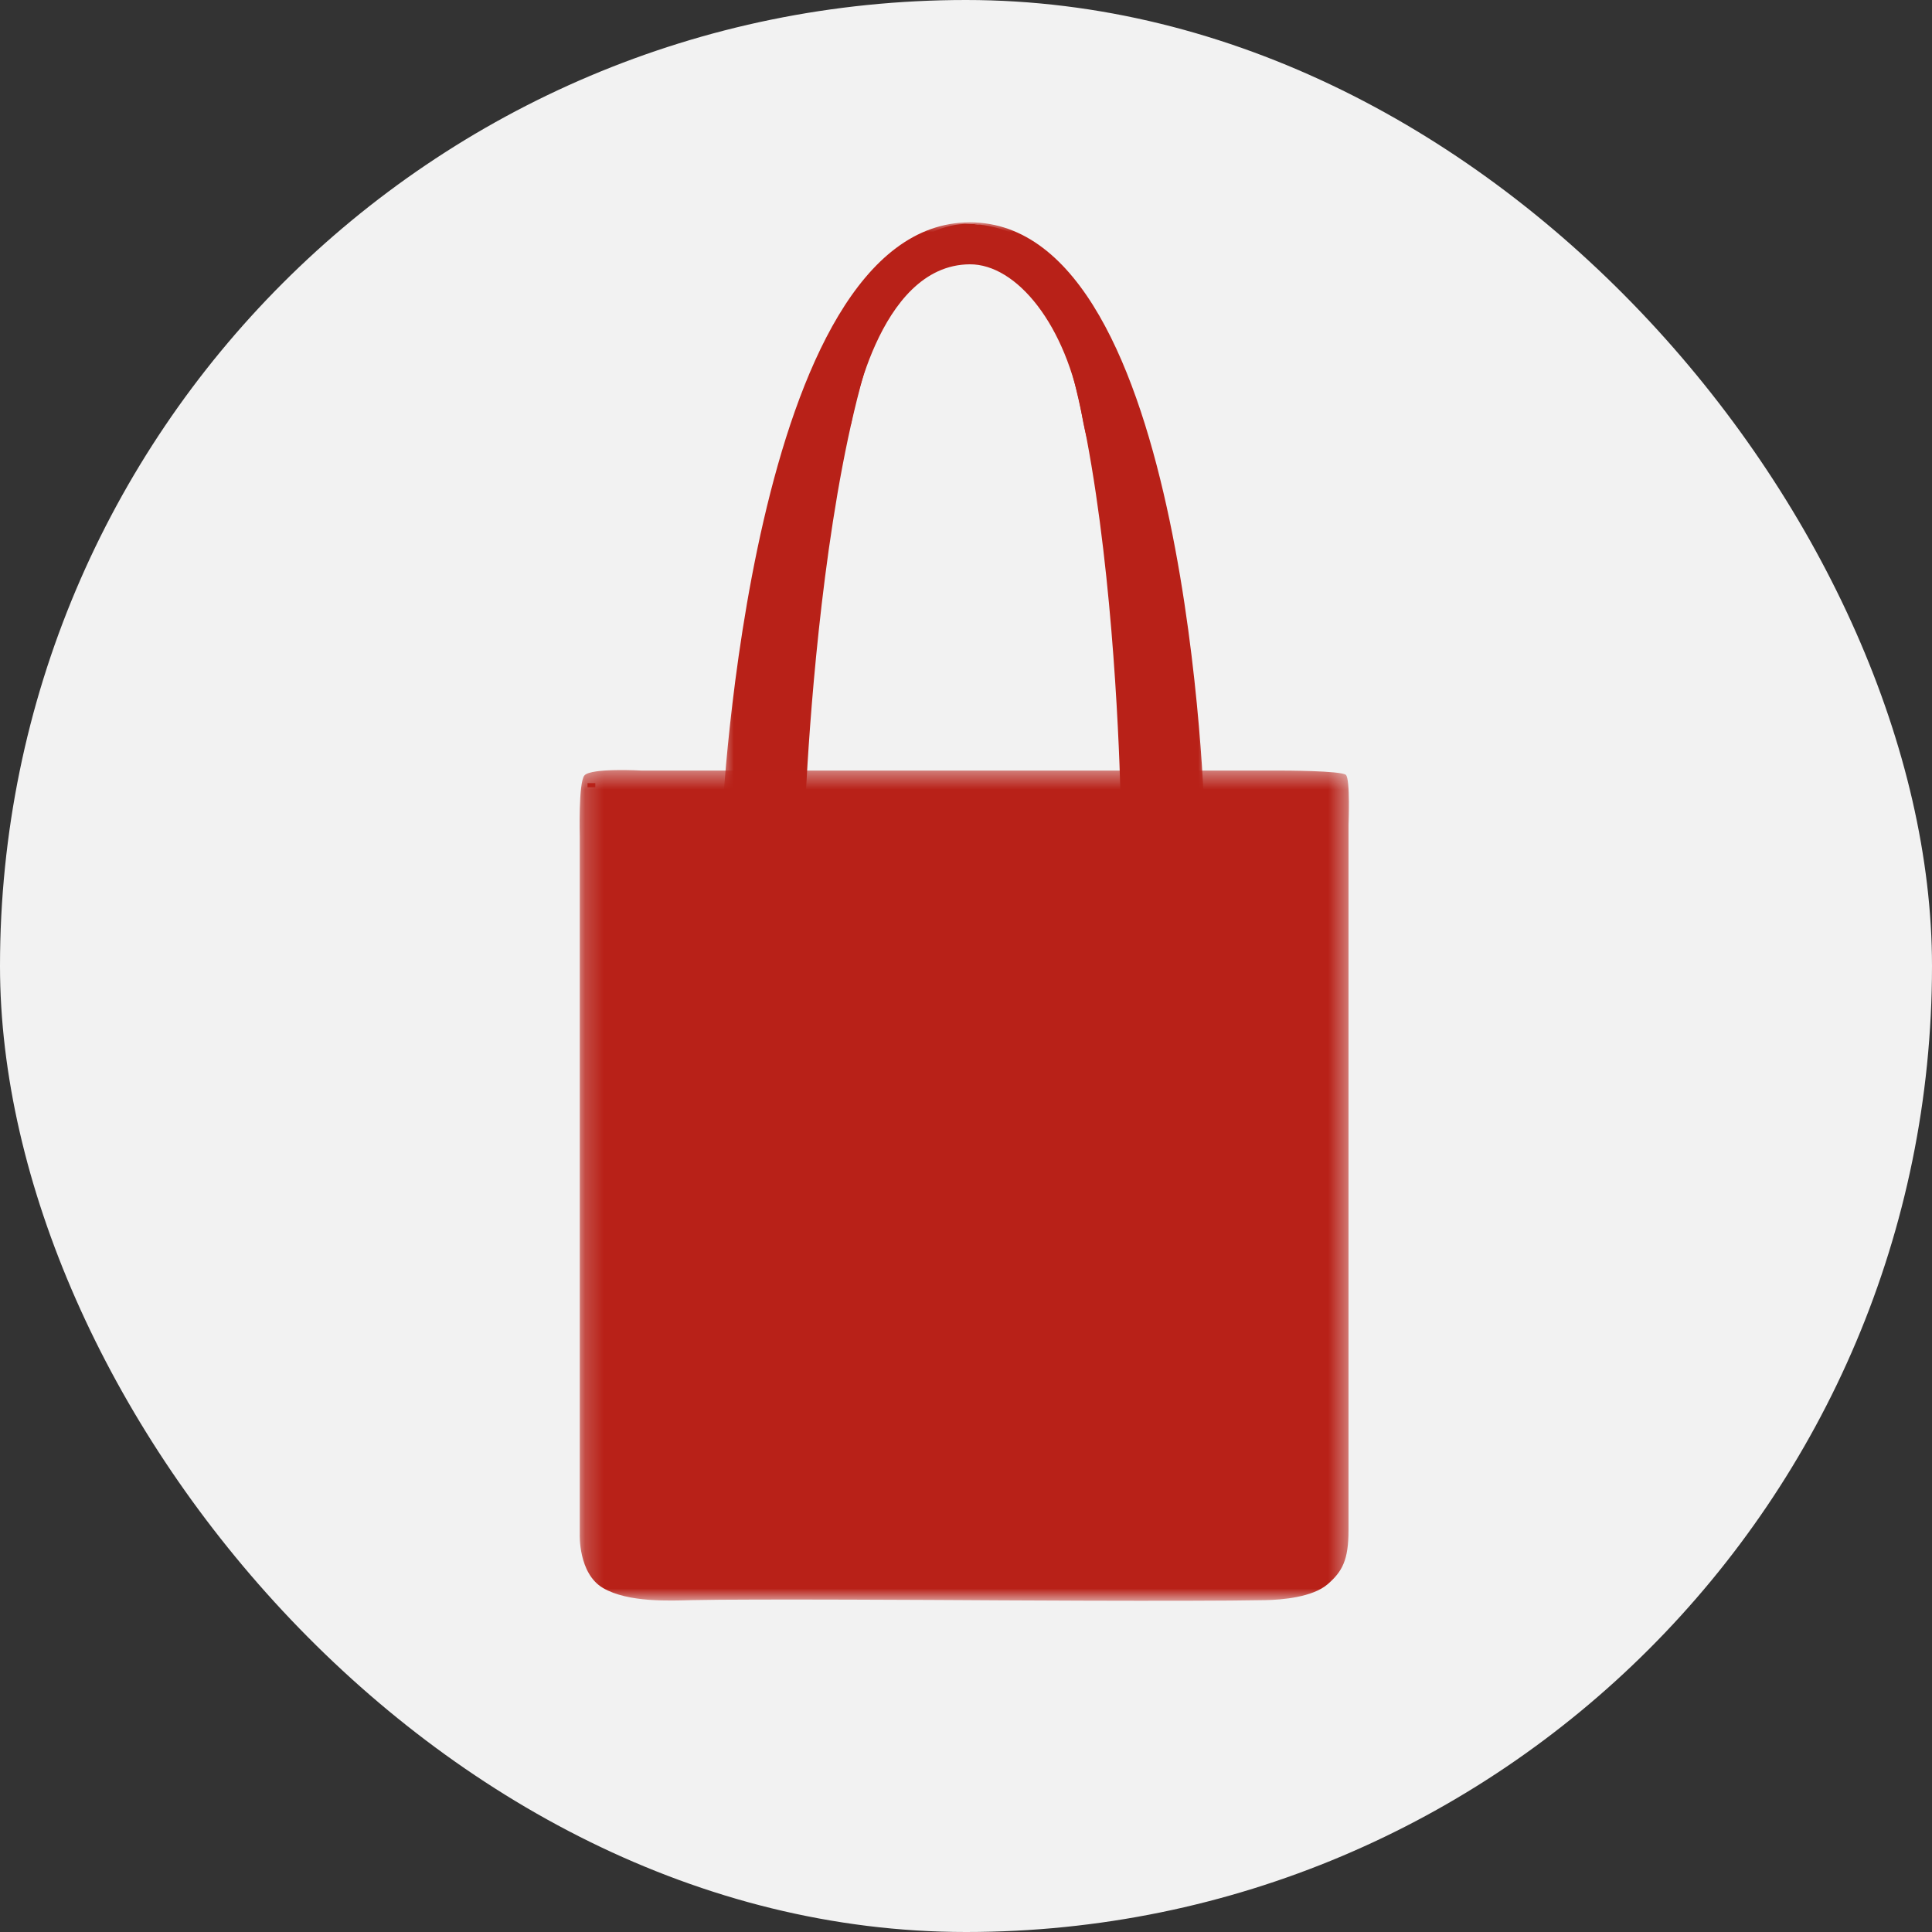 <svg width="104" height="104" viewBox="0 0 104 104" fill="none" xmlns="http://www.w3.org/2000/svg">
<rect x="0" y="0" width="104" height="104" fill="#333333" stroke="none"/>
<rect width="104" height="104" rx="52" fill="#F2F2F2"/>
<path d="M52.204 14.228C54.72 14.214 57.401 17.475 58.243 22.361C59.086 27.25 60.868 25.273 60.592 22.361C60.316 19.451 57.824 12.221 52.204 12.053C46.584 11.887 42.81 23.51 42.81 23.51L45.818 22.813C45.818 22.813 47.2 14.257 52.204 14.228Z" fill="#B82118"/>
<mask id="mask0_802_21270" style="mask-type:luminance" maskUnits="userSpaceOnUse" x="38" y="11" width="28" height="34">
<path d="M38.736 11.885H65.073V44.134H38.736V11.885Z" fill="white"/>
</mask>
<g mask="url(#mask0_802_21270)">
<path d="M38.871 44.082C38.871 44.082 40.38 11.97 52.208 11.97C64.035 11.97 64.846 44.082 64.846 44.082H60.344C60.344 44.082 60.008 12.053 52.208 12.053C44.407 12.053 43.317 44.082 43.317 44.082H38.871Z" fill="#B82118"/>
</g>
<path d="M42.922 43.059L42.698 43.045C42.698 43.045 42.708 42.898 42.726 42.627L42.949 42.642C42.931 42.911 42.922 43.059 42.922 43.059Z" fill="#B82118"/>
<path d="M60.667 43.21C60.667 43.209 60.666 43.066 60.662 42.794L60.886 42.791C60.891 43.065 60.891 43.209 60.891 43.209L60.667 43.21Z" fill="#B82118"/>
<mask id="mask1_802_21270" style="mask-type:luminance" maskUnits="userSpaceOnUse" x="31" y="41" width="42" height="46">
<path d="M31.2 41.427H72.612V86.172H31.2V41.427Z" fill="white"/>
</mask>
<g mask="url(#mask1_802_21270)">
<path d="M72.452 41.714C72.218 41.482 69.012 41.481 69.012 41.481H34.563C34.563 41.481 31.823 41.324 31.46 41.741C31.13 42.121 31.208 45.028 31.208 45.028V82.589C31.208 82.589 31.124 84.703 32.463 85.484C33.822 86.278 36.103 86.164 37.248 86.136C40.246 86.064 51.9 86.136 51.9 86.136C51.9 86.136 64.064 86.218 68.117 86.136C68.987 86.119 70.653 85.986 71.473 85.275C72.255 84.598 72.591 83.972 72.591 82.381C72.591 78.155 72.591 65.478 72.591 65.478V44.402C72.591 44.402 72.691 41.95 72.452 41.714Z" fill="#B82118"/>
</g>
<path d="M32.046 42.381H31.627V42.158H32.046V42.381Z" fill="#B82118"/>
</svg>
